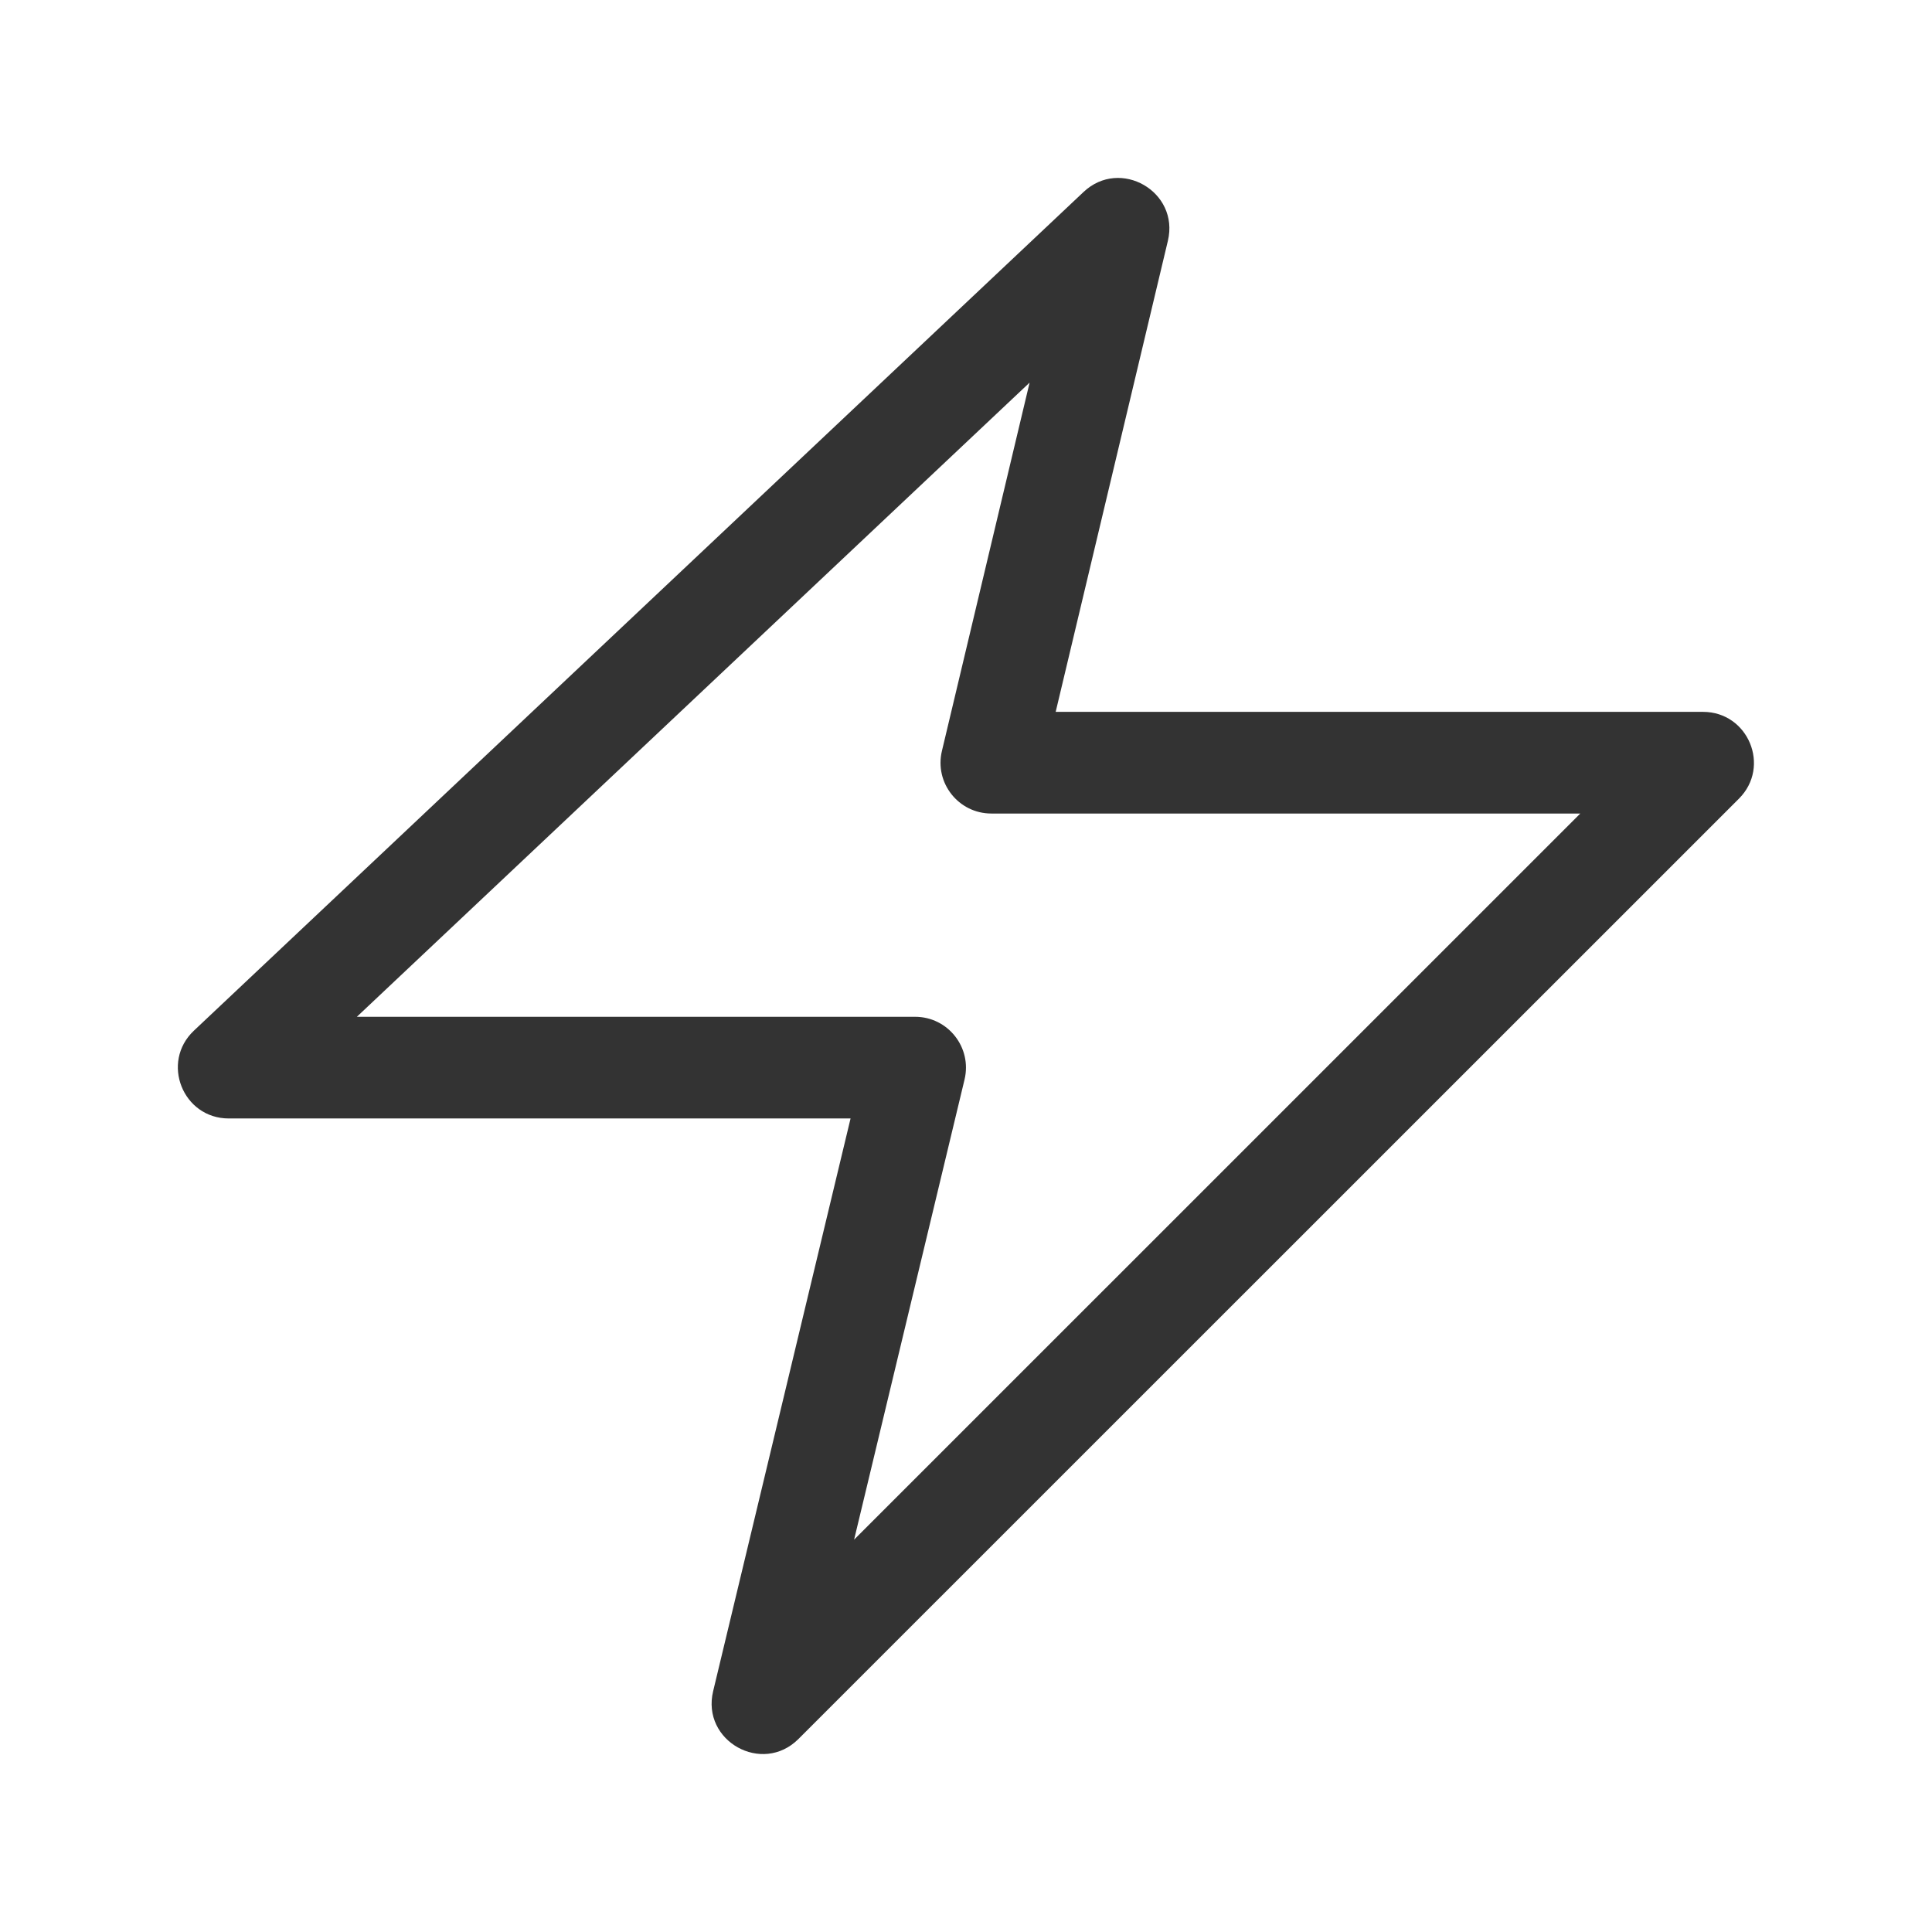 <svg width="24" height="24" viewBox="0 0 24 24" fill="none" xmlns="http://www.w3.org/2000/svg">
<path fill-rule="evenodd" clip-rule="evenodd" d="M10.566 13.894H2.842C2.27 13.894 1.993 13.195 2.409 12.803L13.46 2.385C13.916 1.955 14.653 2.381 14.508 2.991L13.114 8.843H21.155C21.718 8.843 22 9.523 21.602 9.921L9.919 21.602C9.469 22.052 8.71 21.628 8.859 21.008L10.566 13.894ZM12.79 4.753L4.433 12.631H11.368C11.776 12.631 12.077 13.013 11.982 13.41L10.61 19.126L19.631 10.106H12.315C11.907 10.106 11.606 9.725 11.701 9.328L12.79 4.753Z" fill="#333333"/>
</svg>
